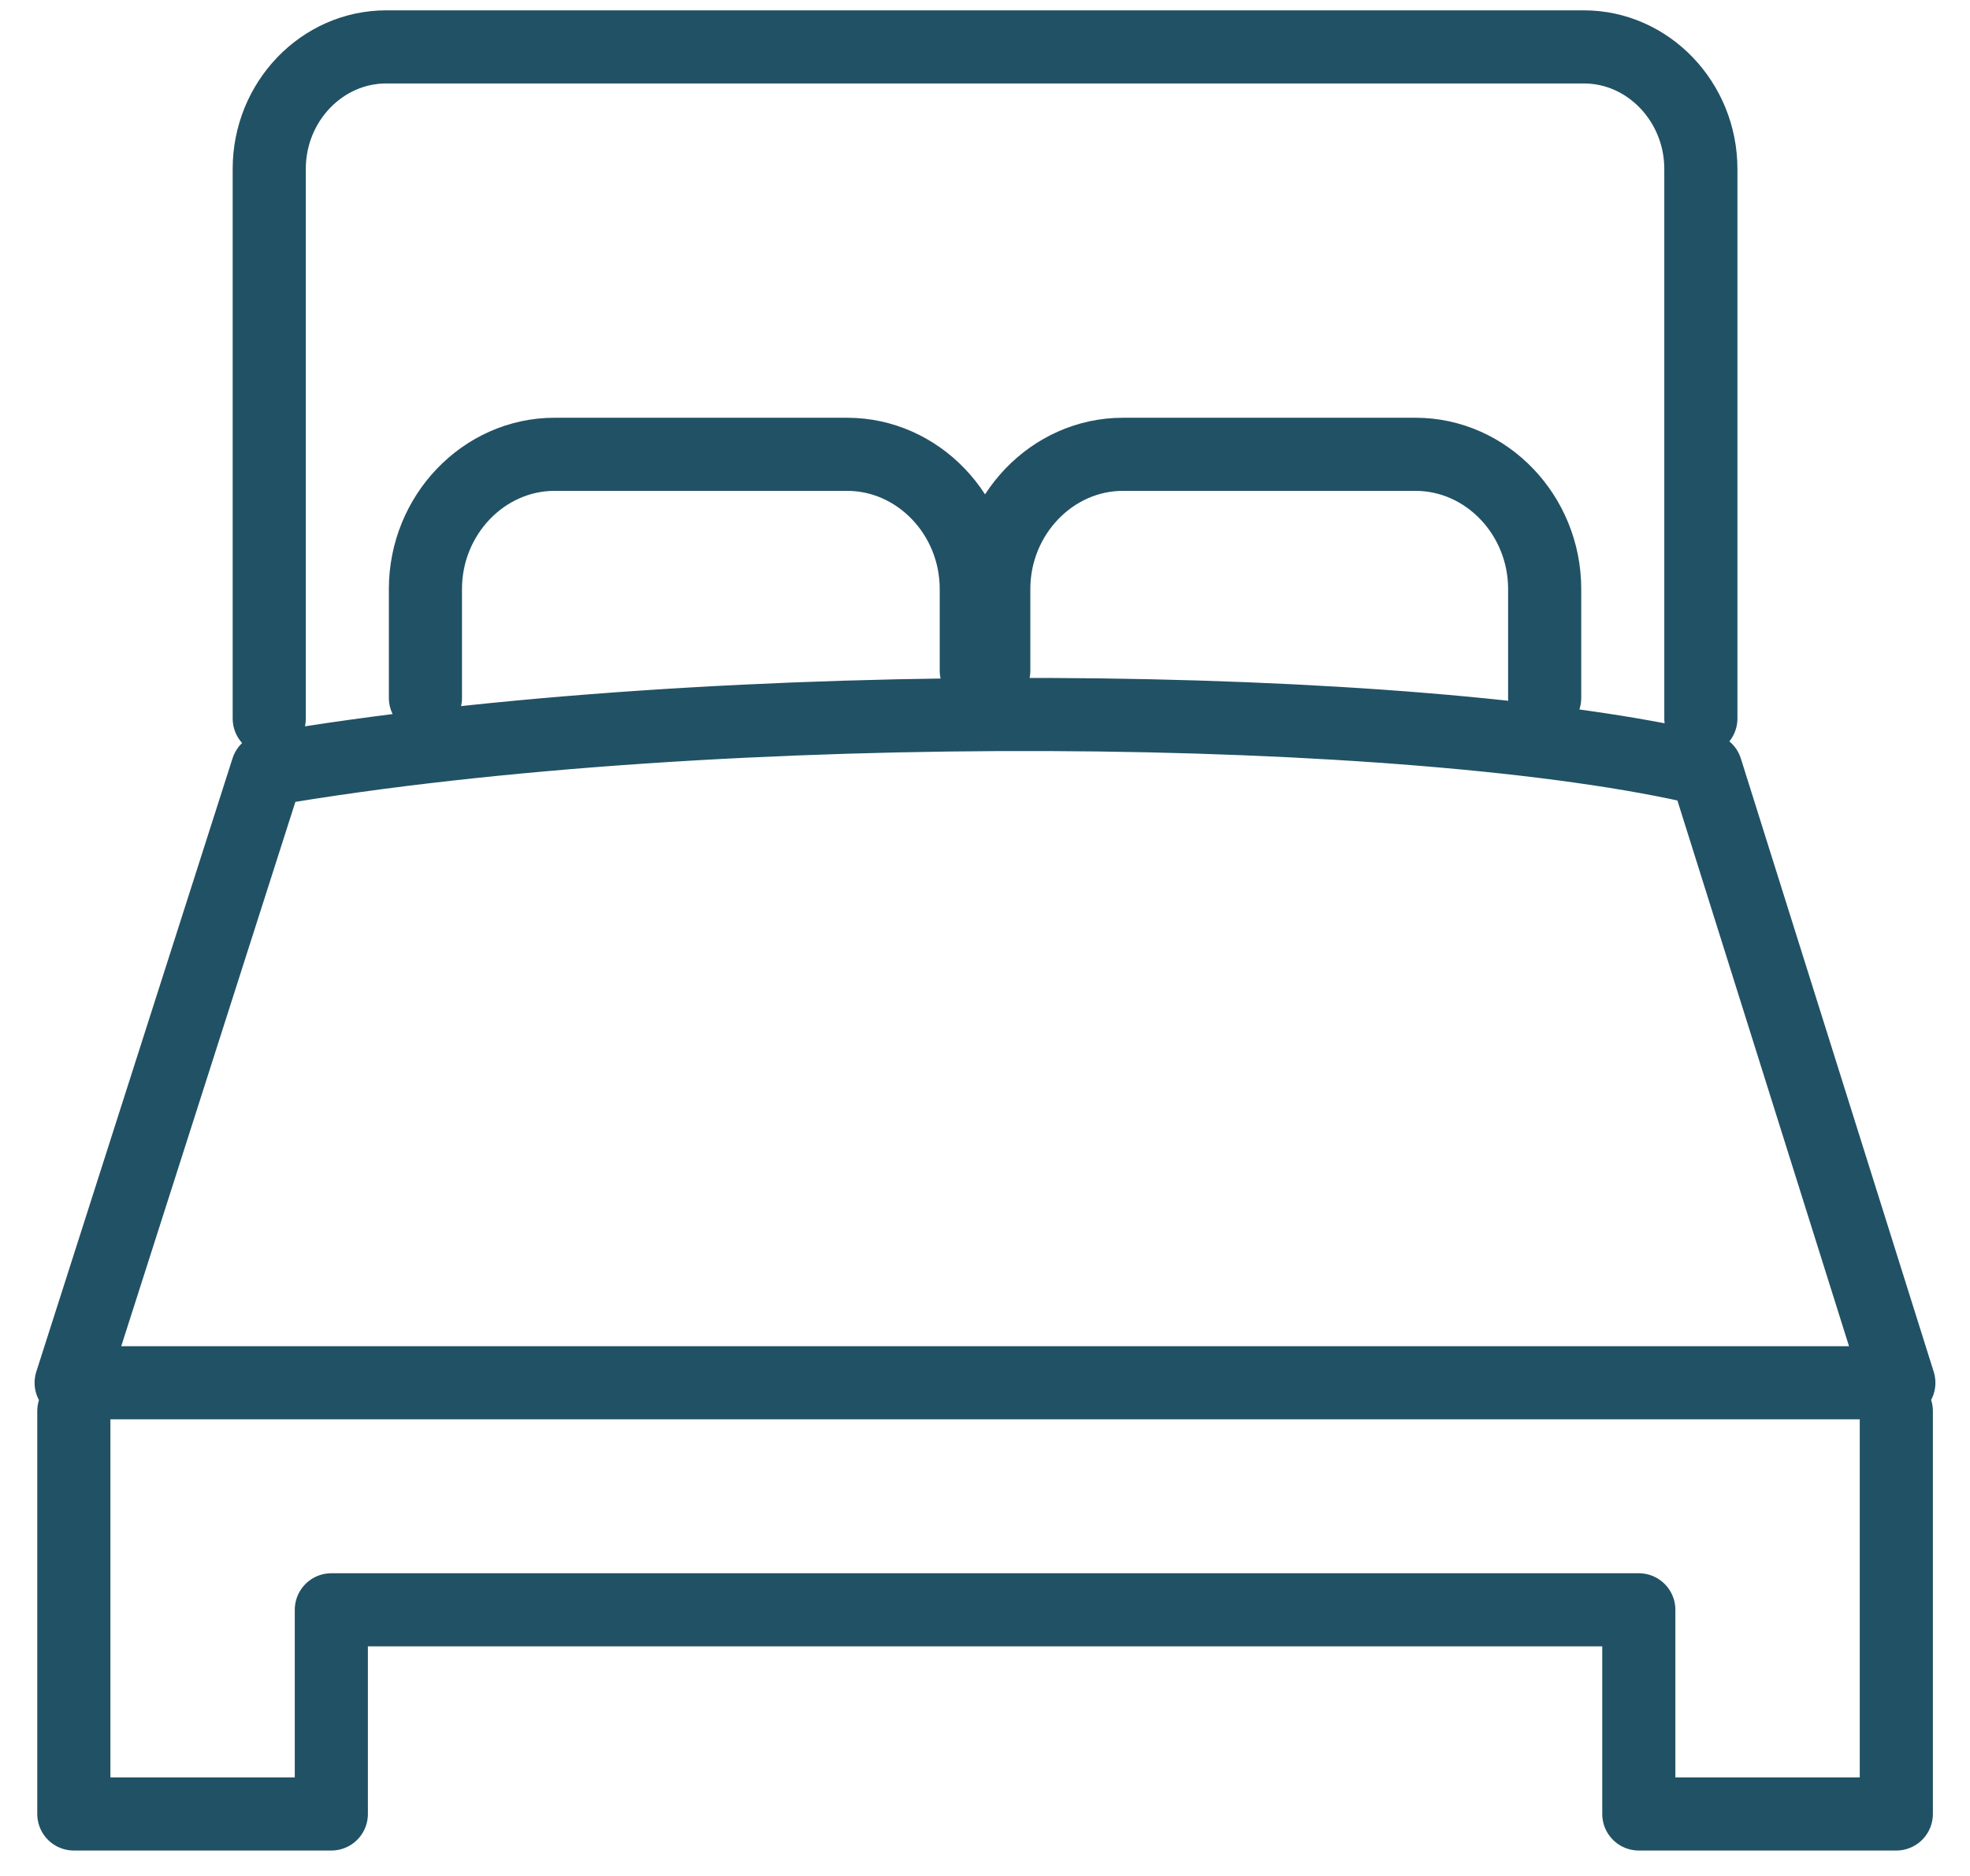 <svg width="42" height="40" viewBox="0 0 42 40" fill="none" xmlns="http://www.w3.org/2000/svg">
<path d="M40.429 30.087V38.678H34.939V34.325H7.064V38.678H1.574V30.087M36.262 15.32V3.602C36.262 2.174 35.14 1 33.768 1H8.234C6.862 1 5.74 2.17 5.74 3.602V15.32M32.932 14.882V12.559C32.932 10.98 31.689 9.687 30.179 9.687H23.94C22.43 9.687 21.187 10.984 21.187 12.559V14.299M20.814 14.299V12.559C20.814 10.98 19.571 9.687 18.061 9.687H11.822C10.312 9.687 9.07 10.983 9.07 12.559V14.882M5.701 16.407C15.363 14.753 30.236 14.936 36.371 16.407L40.483 29.484H1.517L5.7 16.407H5.701Z" stroke="#215164" stroke-width="1.559" stroke-linecap="round" stroke-linejoin="round"/>
</svg>
